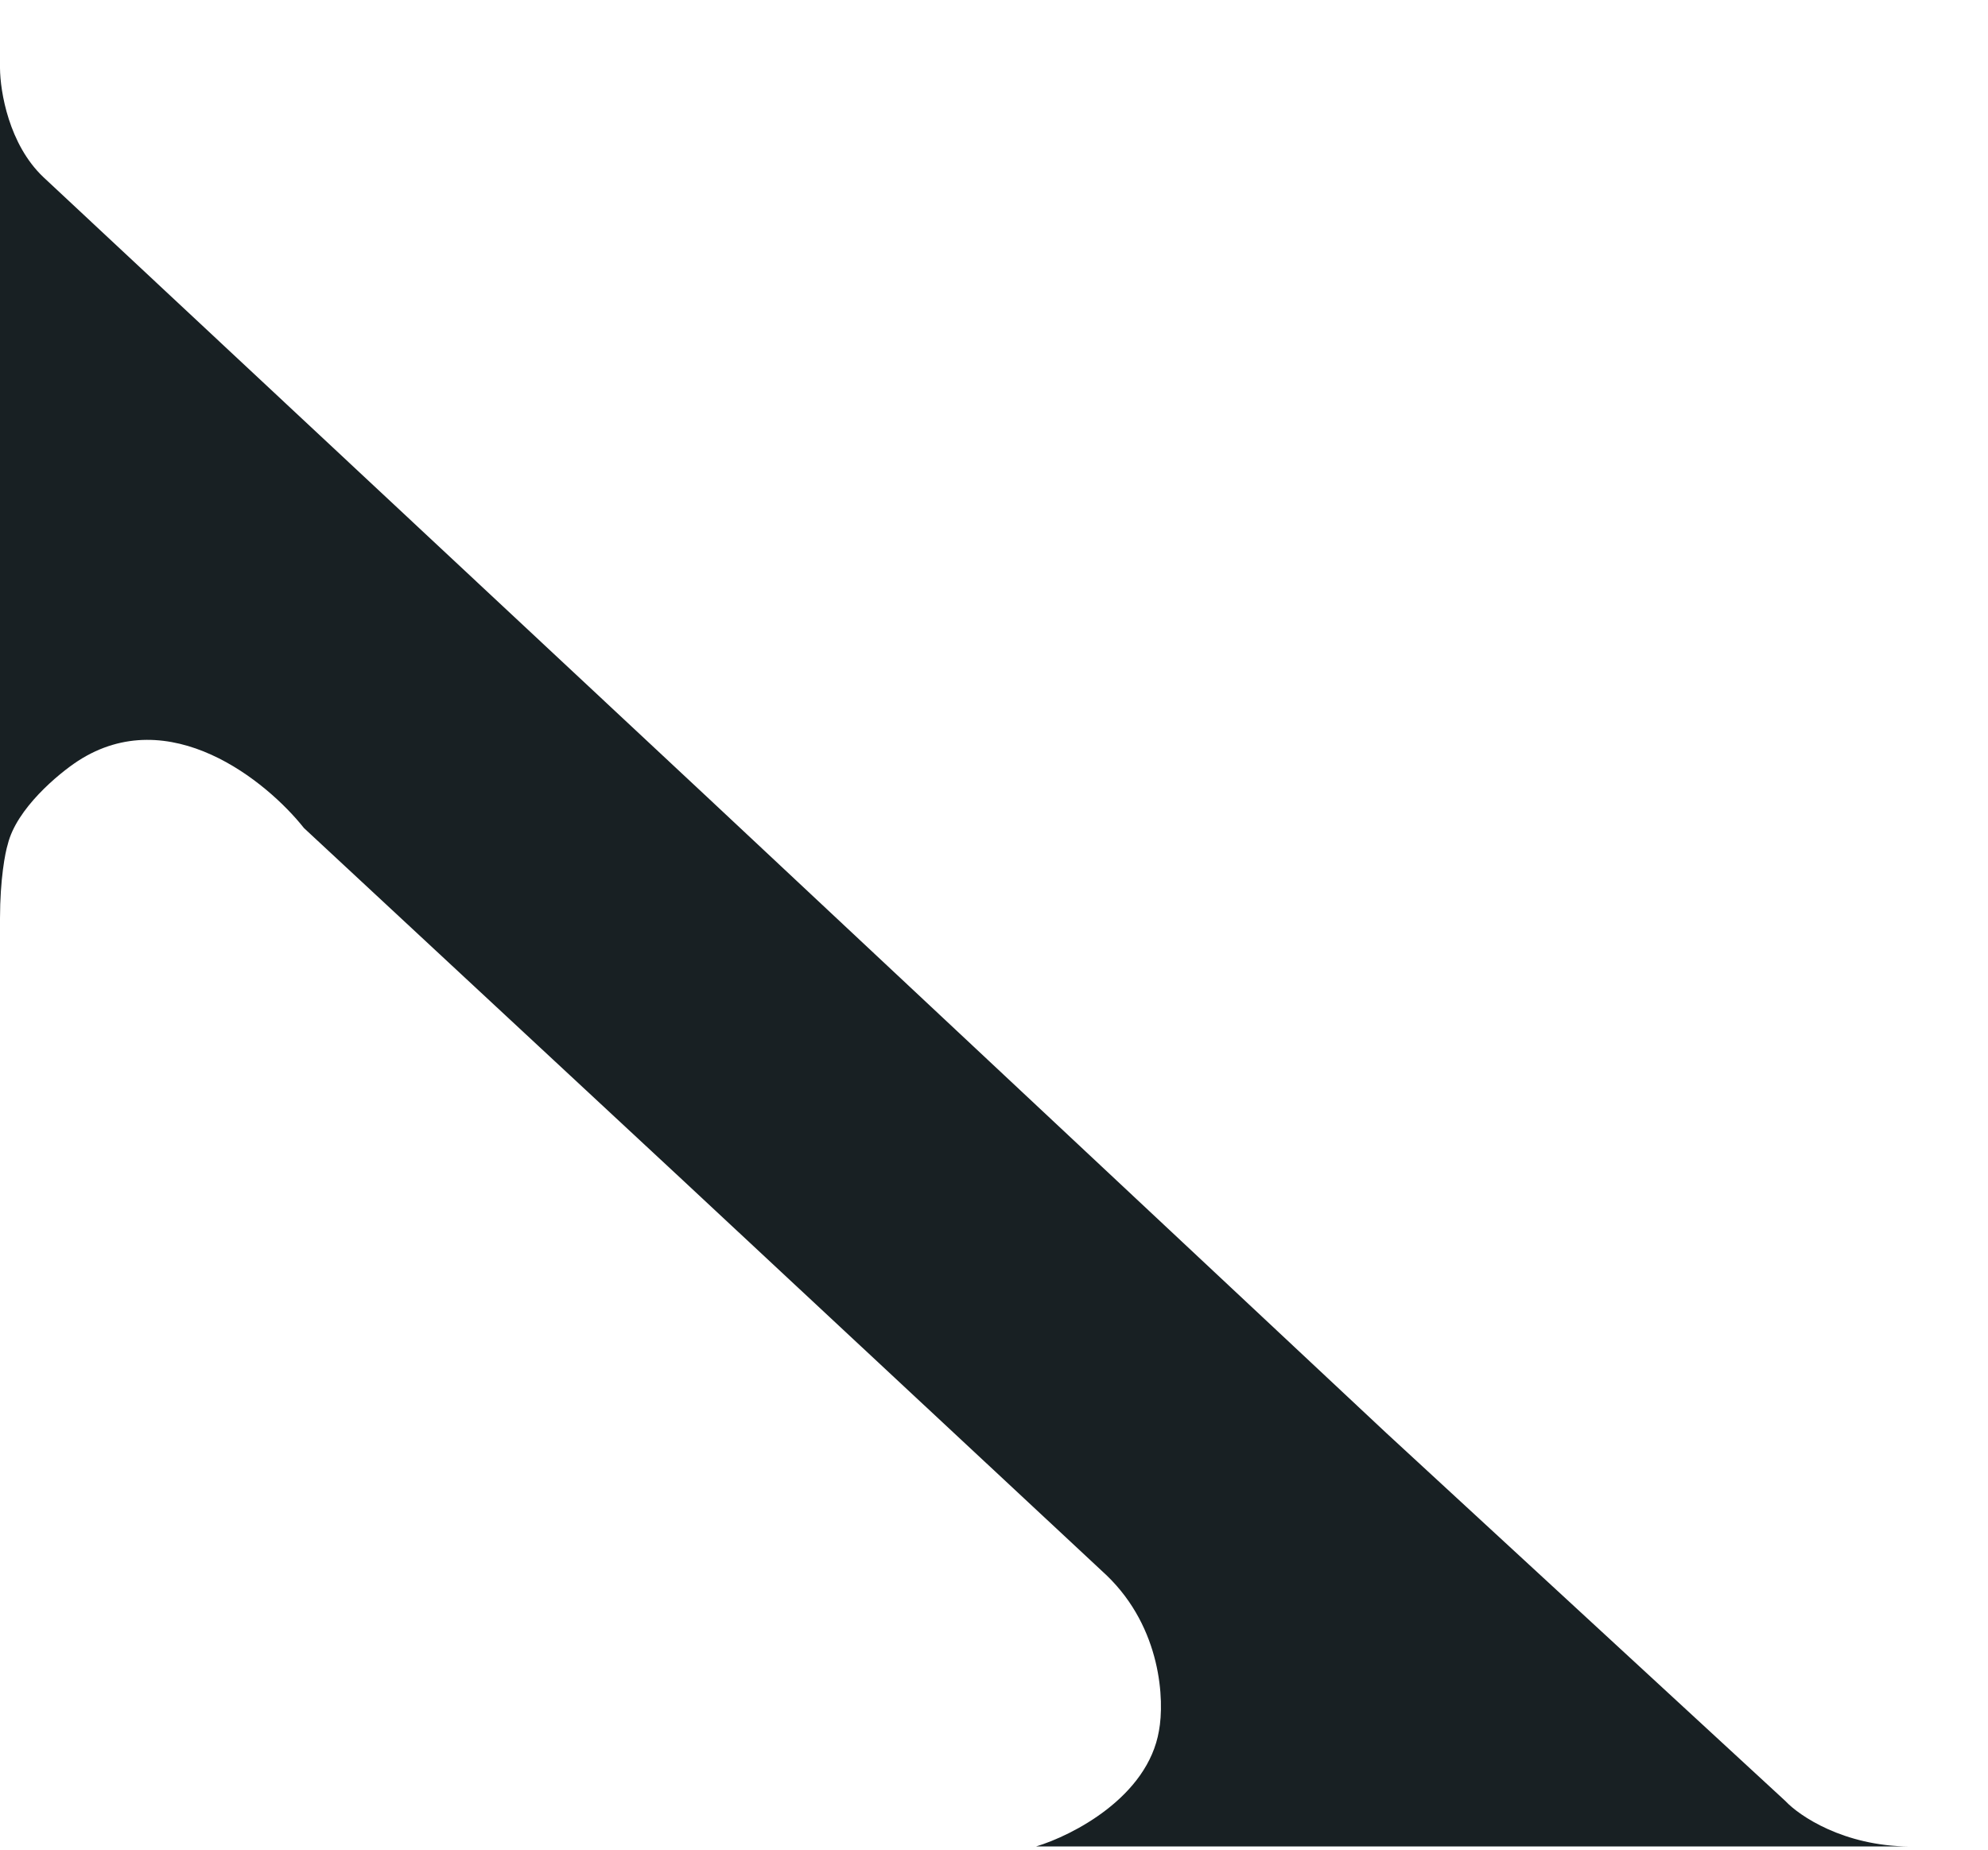 <?xml version="1.0" encoding="UTF-8"?> <svg xmlns="http://www.w3.org/2000/svg" width="390" height="363" viewBox="0 0 390 363" fill="none"> <path d="M2.18042e-05 13.345C-0 13.264 -0 13.184 2.34377e-05 13.105L2.18042e-05 13.345C0.03 17.974 1.749 28.348 8.503 34.75L138.725 156.398L271.923 281.155L350.24 353.389C352.988 356.331 361.698 362.235 374.555 362.318H203.246C210.367 360.175 225.16 352.629 227.367 339.59C228.451 333.767 227.911 319.518 217.077 309.102L132.624 230.351L59.634 162.486C52.326 153.265 33.231 137.719 15.315 149.301C11.427 151.844 3.224 158.682 1.52 165.687C1.018 167.302 0.011 172.471 8.7911e-07 180.224L2.18042e-05 13.345Z" fill="#182023"></path> </svg> 